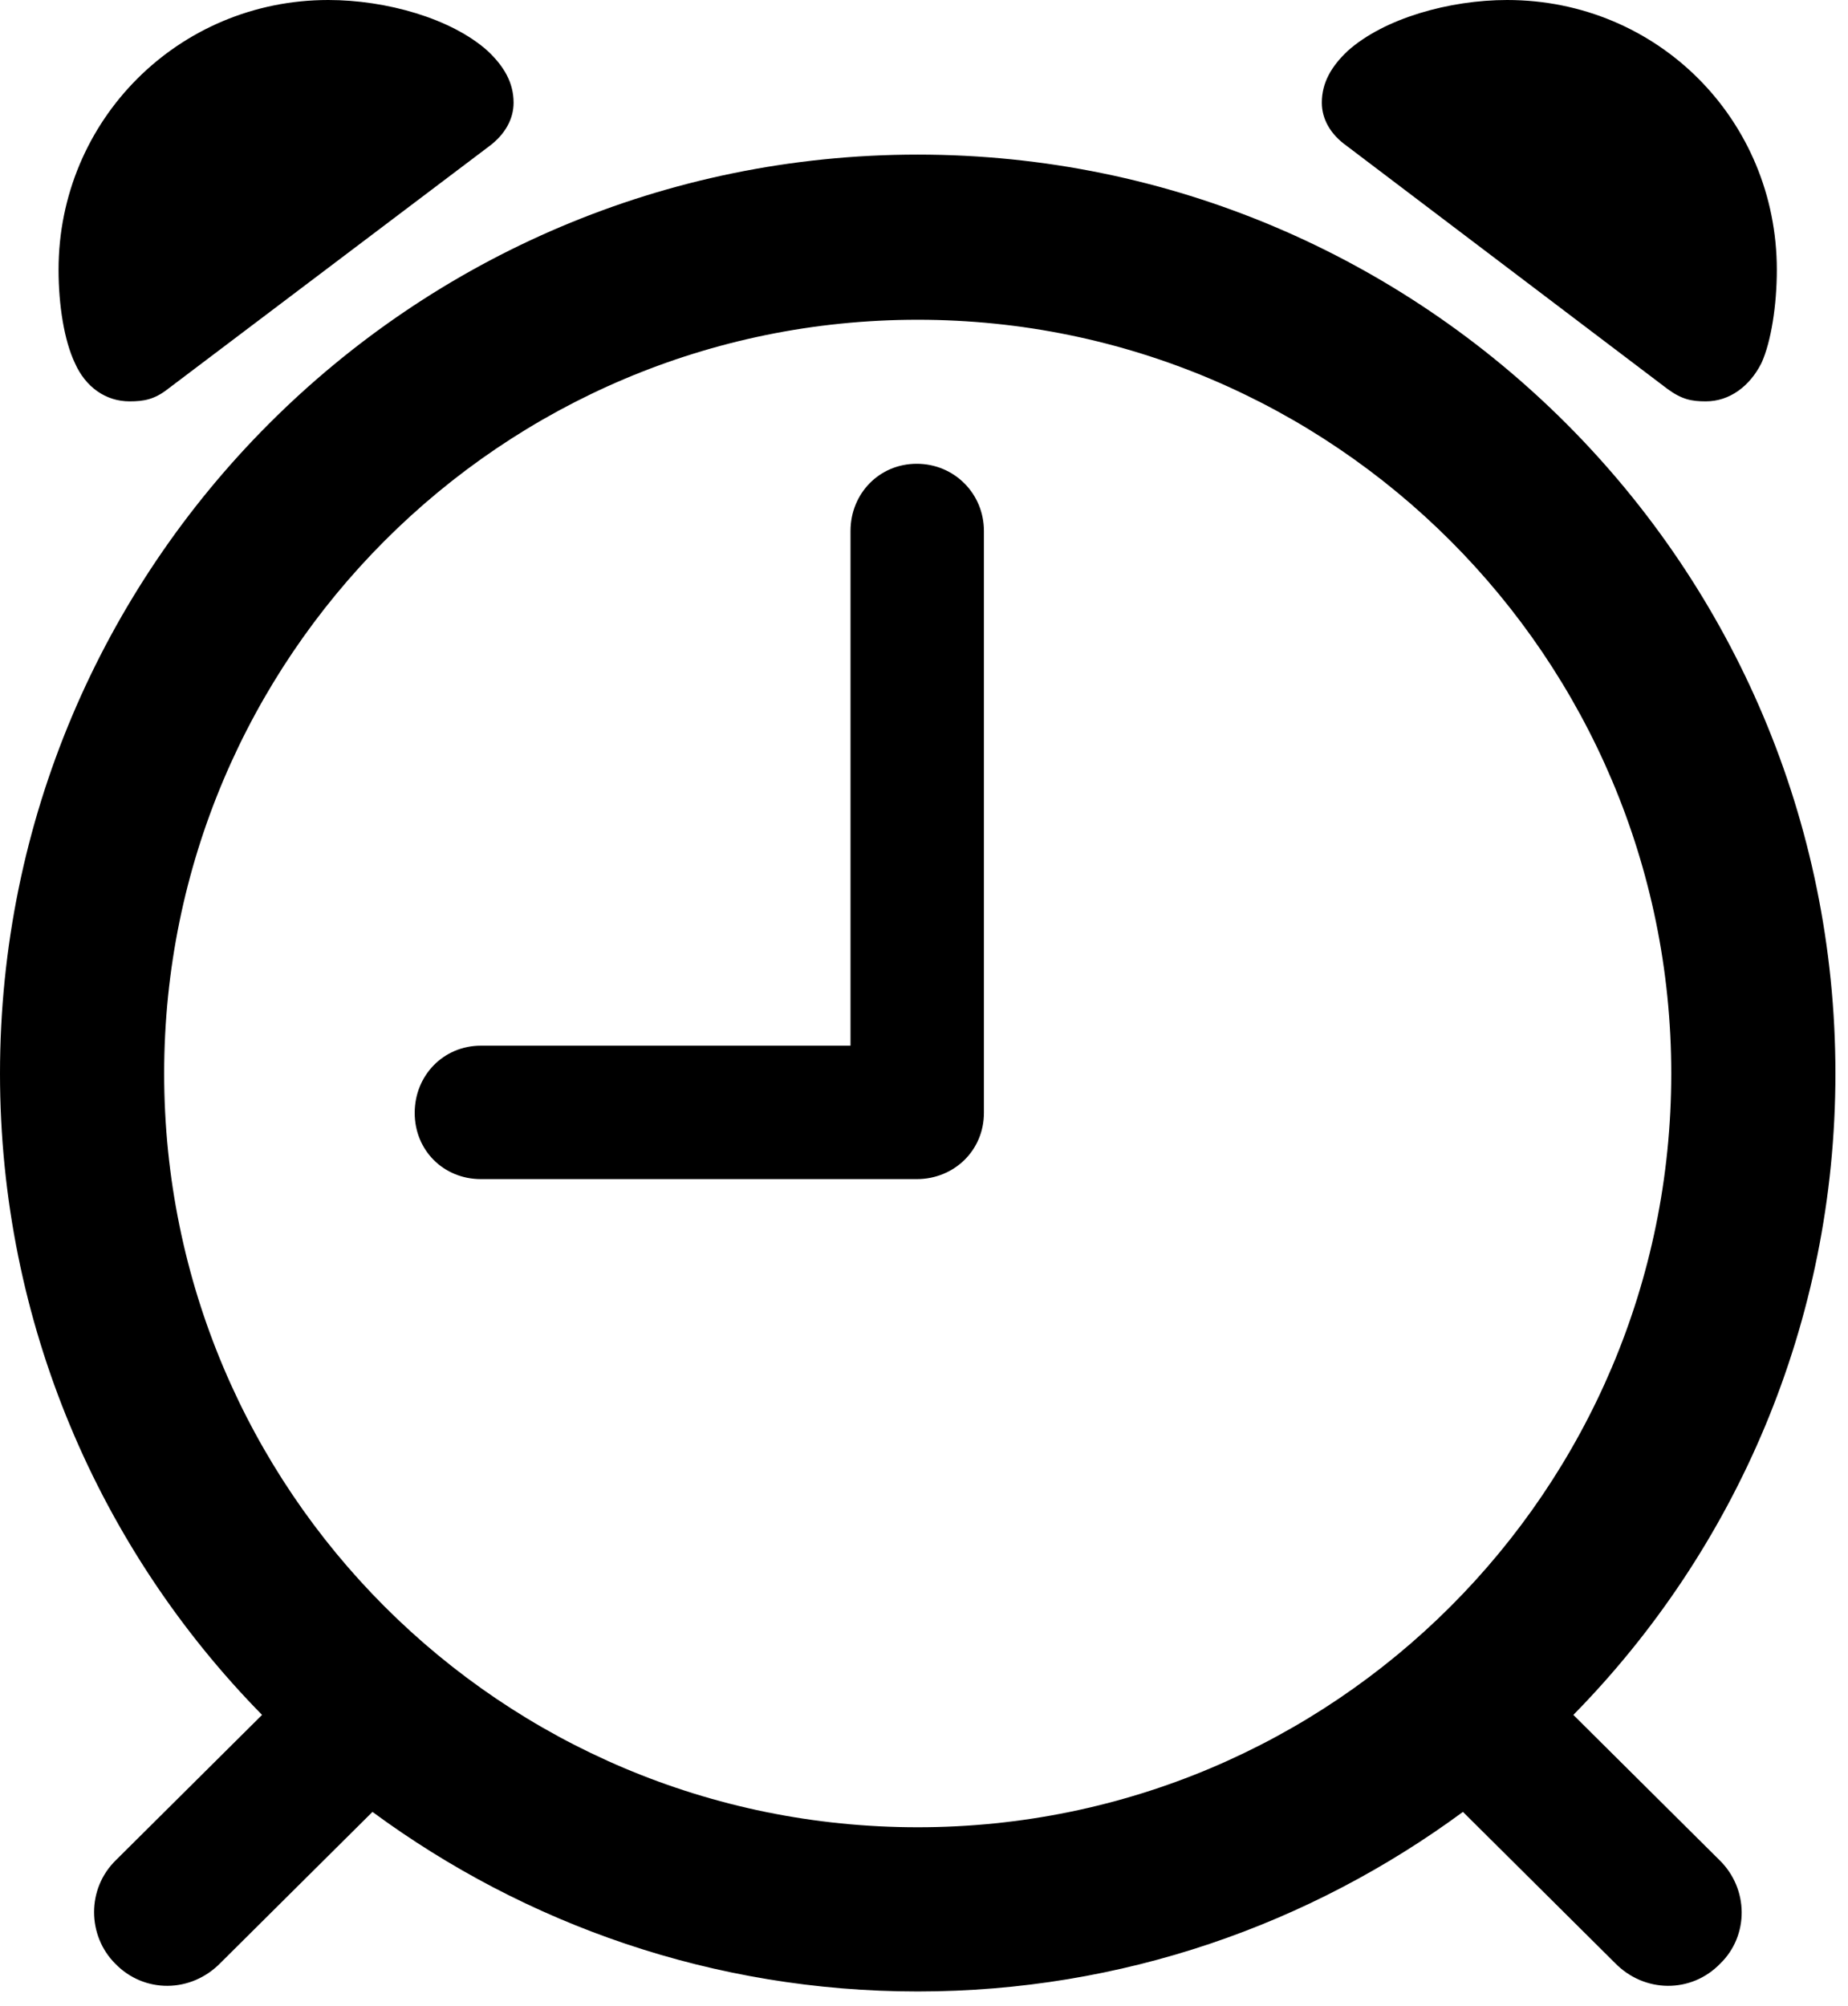 <?xml version="1.0" encoding="UTF-8"?> <svg xmlns="http://www.w3.org/2000/svg" width="47" height="51" viewBox="0 0 47 51" fill="none"><path d="M3.296 10.205C2.686 10.205 2.173 9.839 1.904 9.229C1.636 8.667 1.489 7.764 1.489 6.86C1.489 3.052 4.541 0 8.35 0C9.814 0 11.475 0.464 12.402 1.294C12.817 1.685 13.062 2.1 13.062 2.612C13.062 3.027 12.842 3.418 12.451 3.711L4.272 9.888C3.931 10.156 3.662 10.205 3.296 10.205ZM43.384 10.205C43.018 10.205 42.773 10.156 42.407 9.888L34.253 3.711C33.838 3.418 33.618 3.027 33.618 2.612C33.618 2.1 33.862 1.685 34.277 1.294C35.205 0.464 36.865 0 38.33 0C42.163 0 45.19 3.052 45.19 6.86C45.19 7.764 45.044 8.691 44.8 9.229C44.507 9.814 43.994 10.205 43.384 10.205ZM2.93 49.927C2.222 49.219 2.197 48.023 2.954 47.29L6.665 43.603C2.539 39.404 0 33.643 0 27.295C0 14.404 10.449 3.931 23.34 3.931C36.23 3.931 46.68 14.404 46.68 27.295C46.68 33.643 44.141 39.404 40.015 43.603L43.726 47.29C44.482 48.023 44.482 49.219 43.75 49.927C43.018 50.684 41.821 50.684 41.065 49.902L37.207 46.069C33.325 48.926 28.54 50.635 23.34 50.635C18.14 50.635 13.354 48.926 9.473 46.069L5.615 49.902C4.858 50.684 3.662 50.684 2.93 49.927ZM23.34 46.46C33.911 46.46 42.505 37.891 42.505 27.295C42.505 16.724 33.911 8.13 23.34 8.13C12.744 8.13 4.175 16.724 4.175 27.295C4.175 37.891 12.744 46.46 23.34 46.46ZM12.231 29.98C11.279 29.98 10.547 29.248 10.547 28.296C10.547 27.344 11.279 26.587 12.231 26.587H21.631V13.501C21.631 12.549 22.363 11.792 23.315 11.792C24.268 11.792 25.024 12.549 25.024 13.501V28.296C25.024 29.248 24.268 29.98 23.315 29.98H12.231Z" fill="black"></path></svg> 